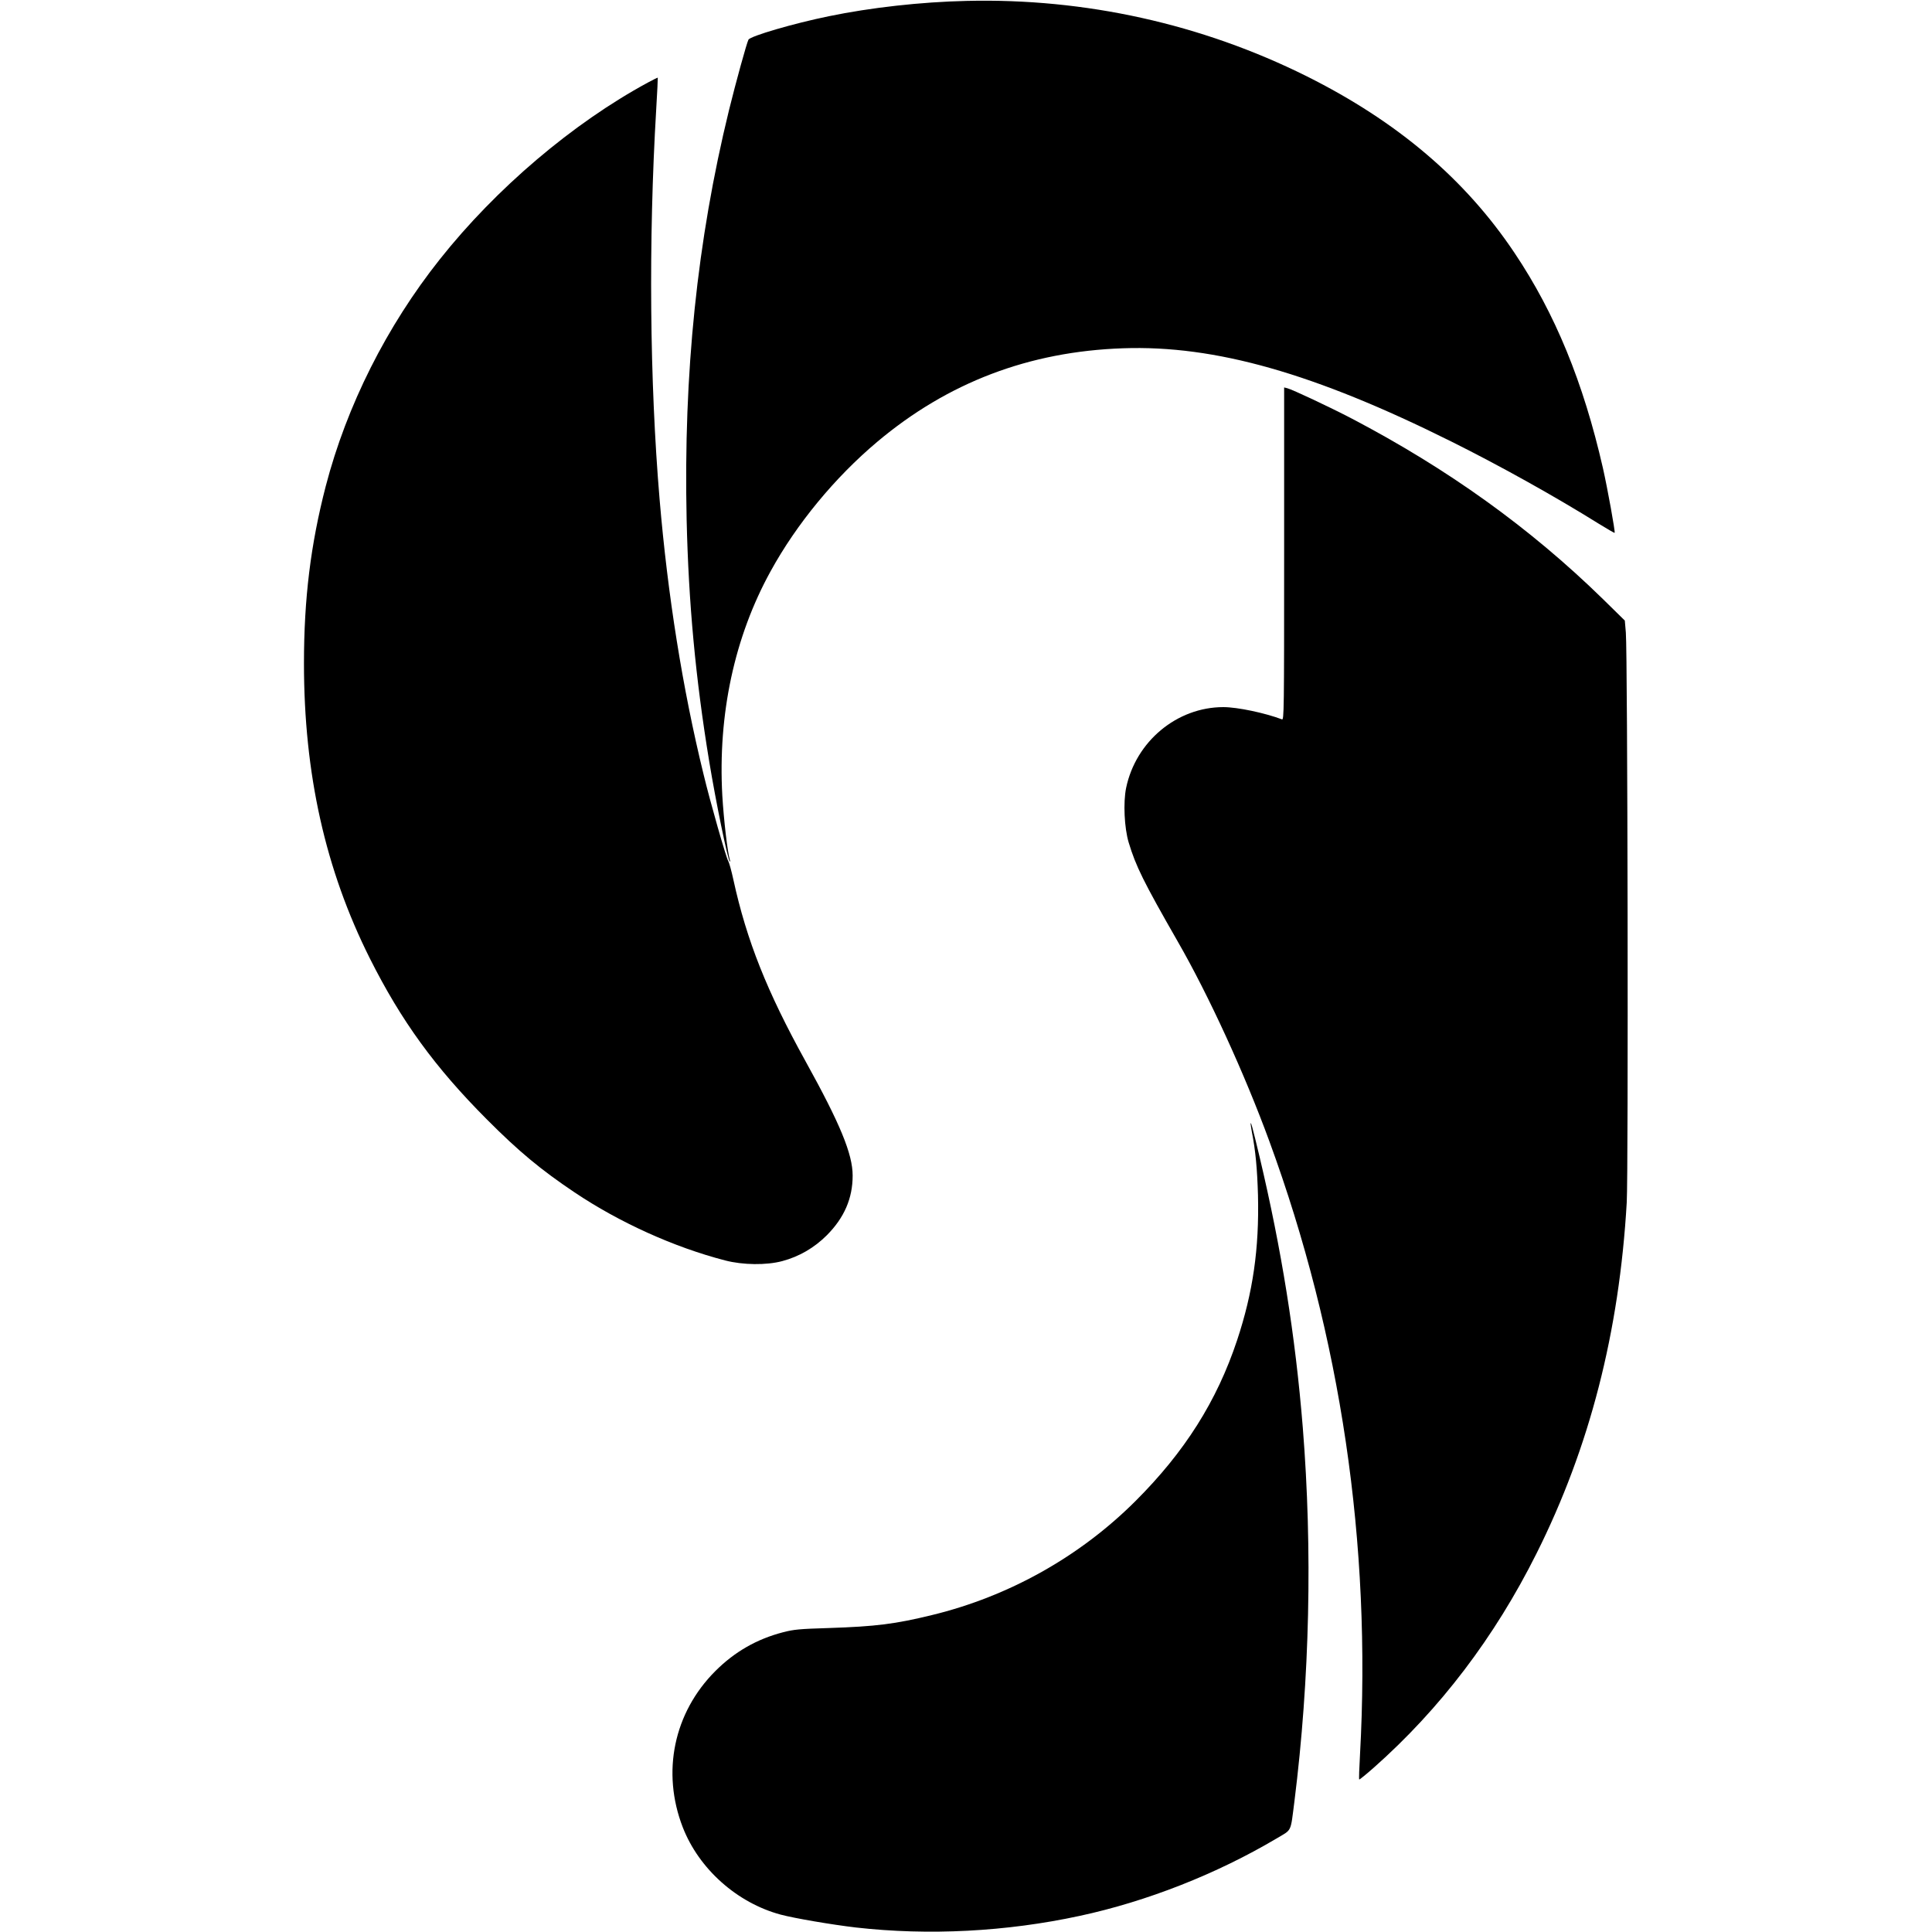 <?xml version="1.0" standalone="no"?>
<!DOCTYPE svg PUBLIC "-//W3C//DTD SVG 20010904//EN"
 "http://www.w3.org/TR/2001/REC-SVG-20010904/DTD/svg10.dtd">
<svg version="1.0" xmlns="http://www.w3.org/2000/svg"
 width="1500pt" height="1500pt" viewBox="0 0 1500 1500"
 preserveAspectRatio="xMidYMid meet">
<g transform="translate(0,1500) scale(0.1,-0.1)"
fill="#000000" stroke="none">
<path d="M7505 14993 c-356 -8 -746 -52 -1070 -119 -274 -56 -609 -154 -624
-182 -14 -27 -97 -328 -151 -547 -248 -1014 -354 -2044 -329 -3180 15 -648 69
-1230 175 -1875 52 -316 144 -764 160 -779 3 -3 4 4 0 15 -18 59 -47 312 -58
497 -35 631 94 1232 375 1742 202 368 499 728 827 1004 549 462 1180 702 1909
727 716 25 1486 -194 2551 -725 377 -188 801 -424 1144 -638 65 -40 120 -72
122 -70 6 6 -55 344 -91 503 -152 666 -371 1200 -686 1670 -383 573 -911 1021
-1614 1372 -815 406 -1720 607 -2640 585z"/>
<path d="M5030 14359 c-582 -315 -1179 -822 -1615 -1372 -413 -520 -723 -1136
-886 -1762 -117 -452 -169 -872 -169 -1375 0 -859 166 -1601 511 -2290 244
-486 506 -847 909 -1251 248 -249 418 -390 680 -566 349 -234 772 -426 1170
-529 138 -36 321 -38 444 -5 131 35 248 103 346 201 135 136 200 286 200 463
0 167 -97 402 -365 886 -300 542 -458 939 -561 1411 -15 69 -33 134 -40 145
-16 25 -140 458 -192 675 -162 661 -278 1388 -341 2135 -77 913 -87 2005 -26
3030 8 131 13 240 12 242 -2 1 -36 -16 -77 -38z"/>
<path d="M9970 10700 c0 -1227 -1 -1292 -17 -1285 -133 50 -345 95 -455 95
-360 0 -680 -266 -755 -628 -23 -113 -14 -309 20 -423 56 -185 114 -303 381
-769 240 -417 520 -1028 711 -1550 555 -1513 794 -3127 704 -4764 -6 -103 -9
-190 -6 -192 2 -2 53 39 113 92 514 455 938 1012 1263 1662 413 824 643 1720
701 2727 13 222 7 4270 -7 4424 l-8 93 -170 167 c-566 553 -1206 1012 -1955
1404 -161 84 -458 224 -496 233 l-24 6 0 -1292z"/>
<path d="M9710 6273 c0 -6 5 -35 10 -64 28 -143 41 -283 47 -489 10 -415 -39
-754 -162 -1125 -157 -473 -407 -868 -790 -1250 -431 -430 -981 -739 -1578
-884 -286 -70 -437 -89 -802 -101 -228 -7 -272 -11 -356 -33 -204 -53 -376
-152 -525 -301 -323 -323 -419 -785 -253 -1213 126 -324 422 -587 760 -678
109 -29 397 -78 584 -100 566 -64 1168 -33 1737 90 522 112 1065 326 1529 601
122 73 107 41 139 289 119 951 141 1949 65 2900 -58 717 -165 1383 -336 2105
-56 234 -69 281 -69 253z"/>
</g>
</svg>
